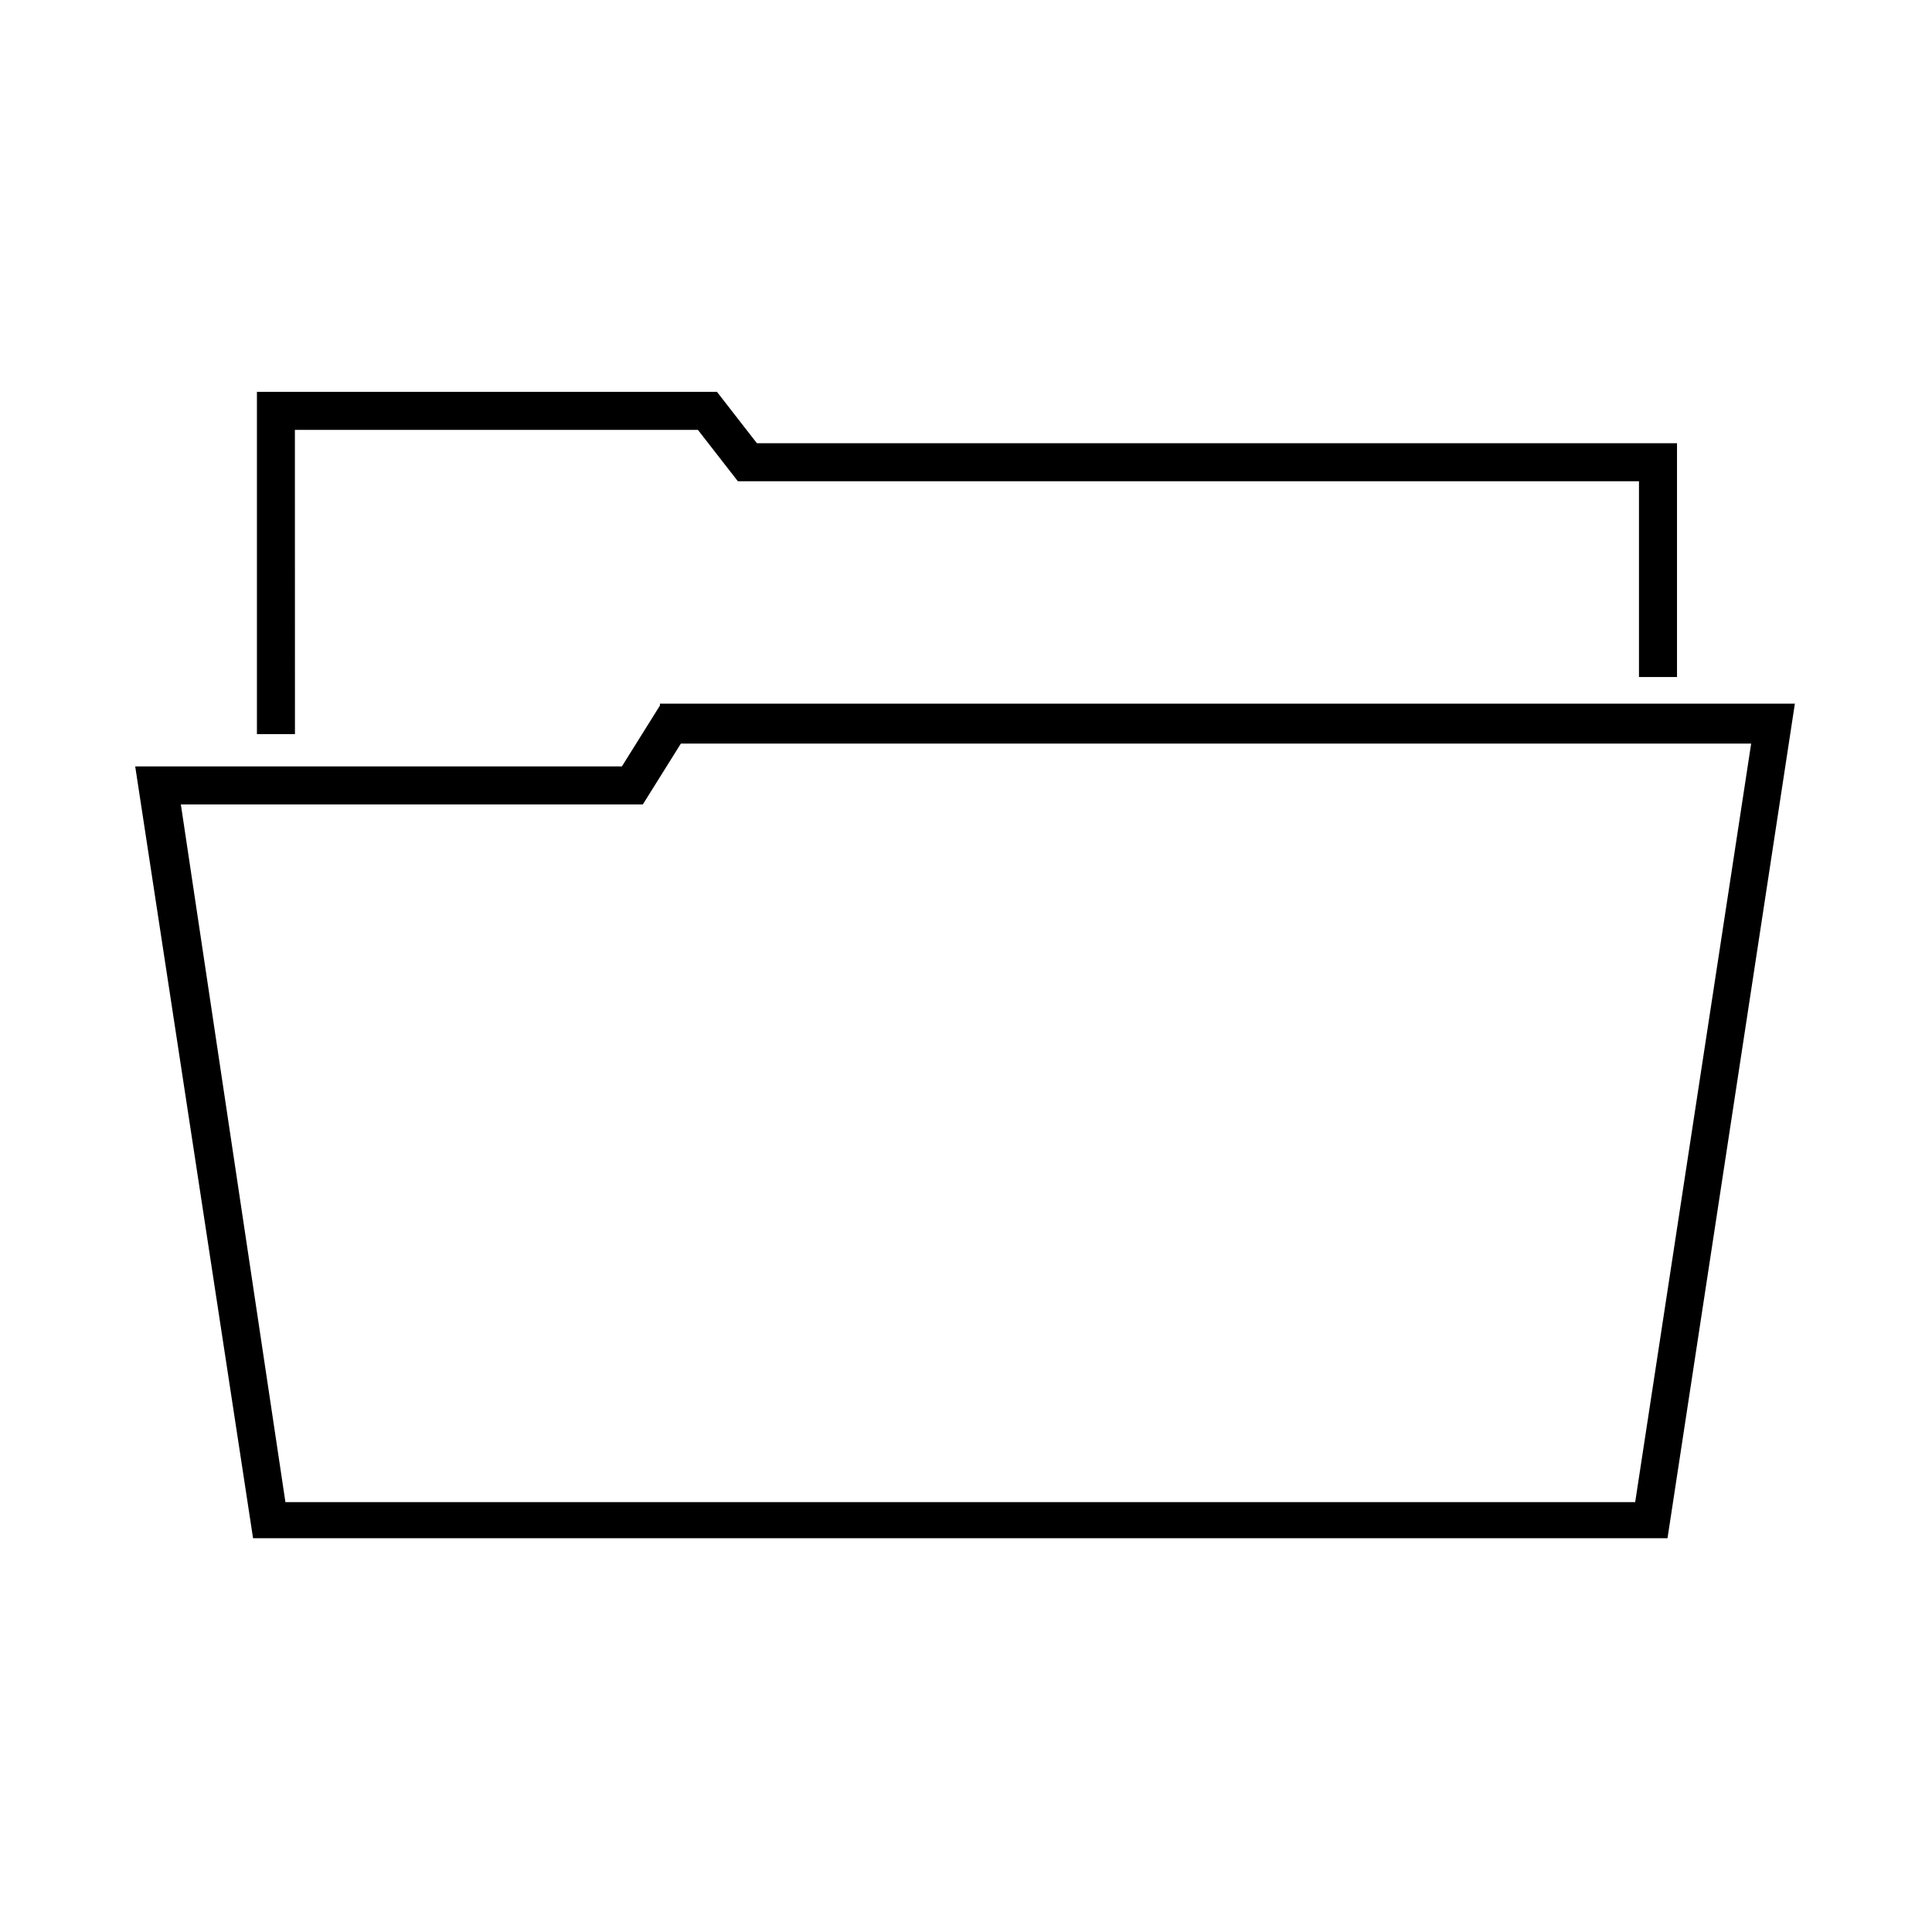 <?xml version="1.0" encoding="UTF-8"?>
<!-- Uploaded to: ICON Repo, www.svgrepo.com, Generator: ICON Repo Mixer Tools -->
<svg fill="#000000" width="800px" height="800px" version="1.1" viewBox="144 144 512 512" xmlns="http://www.w3.org/2000/svg">
 <g>
  <path d="m318.89 330.98-10.078 16.121h-128.98l31.234 204.55h374.84l33.754-221.17h-300.77zm258.45 211.1h-357.7l-27.711-184.9h122.43l10.078-16.121h283.64z"/>
  <path d="m222.15 257.93h106.81l10.578 13.602h2.519 236.29v51.891h10.078v-61.969h-5.039-238.8l-10.578-13.602h-121.92v90.688h10.078z"/>
 </g>
</svg>